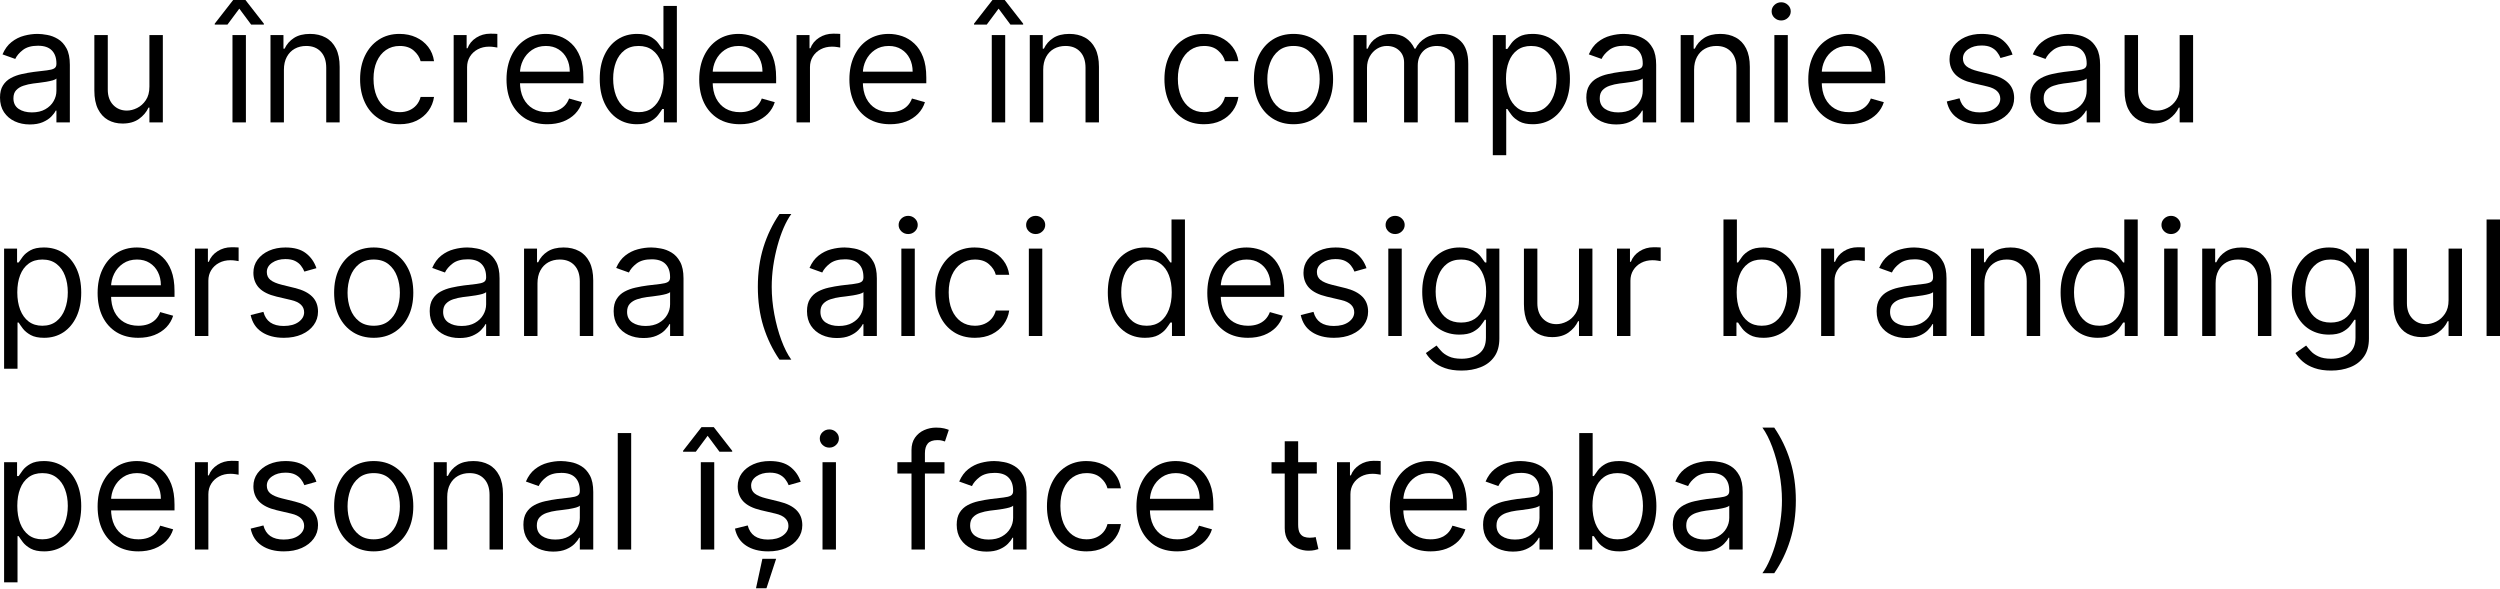 <?xml version="1.0" encoding="UTF-8"?> <svg xmlns="http://www.w3.org/2000/svg" width="1499" height="353" viewBox="0 0 1499 353" fill="none"> <path d="M17.872 74.625C14.552 74.625 11.539 74 8.834 72.749C6.128 71.476 3.979 69.646 2.387 67.258C0.796 64.848 0 61.938 0 58.527C0 55.526 0.591 53.093 1.774 51.228C2.956 49.341 4.536 47.863 6.514 46.794C8.493 45.725 10.675 44.93 13.063 44.407C15.473 43.861 17.895 43.429 20.328 43.111C23.511 42.701 26.091 42.394 28.07 42.19C30.071 41.962 31.526 41.587 32.435 41.064C33.368 40.541 33.834 39.632 33.834 38.336V38.063C33.834 34.698 32.913 32.083 31.071 30.218C29.252 28.354 26.489 27.422 22.783 27.422C18.941 27.422 15.928 28.263 13.745 29.946C11.562 31.628 10.027 33.424 9.141 35.334L1.501 32.606C2.865 29.423 4.684 26.944 6.958 25.171C9.254 23.374 11.755 22.124 14.461 21.419C17.19 20.691 19.873 20.328 22.51 20.328C24.193 20.328 26.126 20.532 28.308 20.941C30.514 21.328 32.64 22.135 34.686 23.363C36.755 24.591 38.472 26.444 39.837 28.922C41.201 31.401 41.883 34.721 41.883 38.882V73.397H33.834V66.303H33.424C32.879 67.44 31.969 68.656 30.696 69.953C29.423 71.249 27.729 72.351 25.614 73.261C23.499 74.17 20.919 74.625 17.872 74.625ZM19.1 67.394C22.283 67.394 24.966 66.769 27.149 65.519C29.354 64.268 31.014 62.654 32.128 60.676C33.265 58.697 33.834 56.617 33.834 54.434V47.067C33.493 47.476 32.742 47.852 31.583 48.193C30.446 48.511 29.127 48.795 27.626 49.045C26.148 49.273 24.704 49.477 23.295 49.659C21.908 49.818 20.782 49.955 19.918 50.068C17.826 50.341 15.871 50.785 14.052 51.399C12.256 51.99 10.8 52.888 9.686 54.093C8.595 55.275 8.049 56.89 8.049 58.936C8.049 61.733 9.084 63.847 11.153 65.28C13.245 66.69 15.894 67.394 19.1 67.394Z" fill="black"></path> <path d="M89.589 51.978V21.01H97.638V73.397H89.589V64.53H89.044C87.816 67.19 85.906 69.452 83.314 71.317C80.722 73.159 77.448 74.079 73.491 74.079C70.217 74.079 67.306 73.363 64.76 71.931C62.213 70.475 60.212 68.293 58.757 65.382C57.302 62.449 56.574 58.754 56.574 54.298V21.01H64.623V53.752C64.623 57.572 65.692 60.619 67.829 62.892C69.99 65.166 72.741 66.303 76.083 66.303C78.084 66.303 80.119 65.791 82.188 64.768C84.28 63.745 86.031 62.176 87.441 60.062C88.873 57.947 89.589 55.253 89.589 51.978Z" fill="black"></path> <path d="M139.393 73.397V21.01H147.443V73.397H139.393ZM150.58 14.734L143.486 5.184L136.392 14.734H128.752V14.188L139.803 0H147.17L158.22 14.188V14.734H150.58Z" fill="black"></path> <path d="M170.234 41.883V73.397H162.185V21.01H169.961V29.195H170.644C171.871 26.535 173.736 24.398 176.237 22.783C178.738 21.146 181.967 20.328 185.923 20.328C189.47 20.328 192.574 21.055 195.234 22.51C197.895 23.943 199.964 26.126 201.442 29.059C202.92 31.969 203.659 35.653 203.659 40.109V73.397H195.61V40.655C195.61 36.539 194.541 33.334 192.404 31.037C190.266 28.718 187.333 27.558 183.604 27.558C181.035 27.558 178.738 28.115 176.715 29.229C174.714 30.343 173.133 31.969 171.974 34.107C170.814 36.244 170.234 38.836 170.234 41.883Z" fill="black"></path> <path d="M239.65 74.489C234.738 74.489 230.509 73.329 226.962 71.01C223.415 68.691 220.686 65.496 218.776 61.426C216.867 57.356 215.912 52.706 215.912 47.476C215.912 42.156 216.889 37.46 218.845 33.39C220.823 29.297 223.574 26.103 227.098 23.806C230.646 21.487 234.784 20.328 239.513 20.328C243.197 20.328 246.516 21.01 249.472 22.374C252.428 23.738 254.85 25.648 256.737 28.104C258.624 30.559 259.795 33.424 260.25 36.699H252.201C251.587 34.311 250.223 32.197 248.108 30.355C246.016 28.49 243.197 27.558 239.65 27.558C236.512 27.558 233.761 28.377 231.396 30.014C229.054 31.628 227.224 33.913 225.905 36.869C224.609 39.802 223.961 43.247 223.961 47.203C223.961 51.251 224.597 54.775 225.871 57.776C227.167 60.778 228.986 63.108 231.328 64.768C233.692 66.428 236.466 67.258 239.65 67.258C241.742 67.258 243.64 66.894 245.345 66.167C247.051 65.439 248.495 64.393 249.677 63.029C250.859 61.665 251.701 60.028 252.201 58.118H260.25C259.795 61.21 258.67 63.995 256.873 66.474C255.1 68.929 252.747 70.885 249.813 72.34C246.903 73.772 243.515 74.489 239.65 74.489Z" fill="black"></path> <path d="M272.017 73.397V21.01H279.793V28.922H280.339C281.294 26.33 283.022 24.227 285.523 22.613C288.024 20.998 290.844 20.191 293.981 20.191C294.573 20.191 295.312 20.202 296.198 20.225C297.085 20.248 297.756 20.282 298.211 20.328V28.513C297.938 28.445 297.313 28.343 296.335 28.206C295.38 28.047 294.368 27.967 293.299 27.967C290.753 27.967 288.479 28.502 286.478 29.57C284.5 30.616 282.931 32.072 281.771 33.936C280.634 35.778 280.066 37.881 280.066 40.246V73.397H272.017Z" fill="black"></path> <path d="M328.122 74.489C323.074 74.489 318.72 73.375 315.059 71.146C311.421 68.895 308.613 65.757 306.635 61.733C304.68 57.686 303.702 52.979 303.702 47.613C303.702 42.247 304.68 37.517 306.635 33.424C308.613 29.309 311.364 26.103 314.889 23.806C318.436 21.487 322.574 20.328 327.304 20.328C330.032 20.328 332.726 20.782 335.387 21.692C338.047 22.601 340.469 24.079 342.651 26.126C344.834 28.149 346.574 30.832 347.87 34.175C349.166 37.517 349.814 41.633 349.814 46.521V49.932H309.432V42.974H341.628C341.628 40.018 341.037 37.381 339.855 35.062C338.695 32.742 337.035 30.912 334.875 29.57C332.738 28.229 330.214 27.558 327.304 27.558C324.097 27.558 321.324 28.354 318.982 29.946C316.662 31.515 314.877 33.561 313.627 36.085C312.376 38.609 311.751 41.314 311.751 44.202V48.841C311.751 52.797 312.433 56.151 313.797 58.902C315.184 61.63 317.106 63.711 319.561 65.144C322.017 66.553 324.871 67.258 328.122 67.258C330.237 67.258 332.147 66.963 333.852 66.371C335.58 65.757 337.069 64.848 338.32 63.643C339.571 62.415 340.537 60.892 341.219 59.072L348.995 61.255C348.177 63.893 346.801 66.212 344.868 68.213C342.936 70.191 340.548 71.737 337.706 72.852C334.864 73.943 331.669 74.489 328.122 74.489Z" fill="black"></path> <path d="M381.84 74.489C377.474 74.489 373.62 73.386 370.278 71.18C366.935 68.952 364.321 65.814 362.433 61.767C360.546 57.697 359.602 52.888 359.602 47.34C359.602 41.837 360.546 37.062 362.433 33.015C364.321 28.968 366.947 25.841 370.312 23.636C373.677 21.43 377.565 20.328 381.976 20.328C385.387 20.328 388.081 20.896 390.06 22.033C392.06 23.147 393.584 24.42 394.63 25.853C395.699 27.262 396.528 28.422 397.12 29.332H397.802V3.547H405.851V73.397H398.075V65.348H397.12C396.528 66.303 395.687 67.508 394.596 68.963C393.504 70.396 391.947 71.681 389.923 72.817C387.899 73.932 385.205 74.489 381.84 74.489ZM382.931 67.258C386.16 67.258 388.889 66.417 391.117 64.734C393.345 63.029 395.039 60.676 396.199 57.674C397.358 54.65 397.938 51.16 397.938 47.203C397.938 43.293 397.37 39.871 396.233 36.937C395.096 33.981 393.413 31.685 391.185 30.048C388.957 28.388 386.206 27.558 382.931 27.558C379.521 27.558 376.678 28.433 374.405 30.184C372.154 31.912 370.46 34.266 369.323 37.244C368.209 40.2 367.652 43.52 367.652 47.203C367.652 50.932 368.22 54.32 369.357 57.367C370.517 60.391 372.222 62.801 374.473 64.598C376.747 66.371 379.566 67.258 382.931 67.258Z" fill="black"></path> <path d="M443.675 74.489C438.627 74.489 434.273 73.375 430.612 71.146C426.974 68.895 424.166 65.757 422.188 61.733C420.232 57.686 419.255 52.979 419.255 47.613C419.255 42.247 420.232 37.517 422.188 33.424C424.166 29.309 426.917 26.103 430.442 23.806C433.989 21.487 438.127 20.328 442.857 20.328C445.585 20.328 448.279 20.782 450.94 21.692C453.6 22.601 456.022 24.079 458.204 26.126C460.387 28.149 462.127 30.832 463.423 34.175C464.719 37.517 465.367 41.633 465.367 46.521V49.932H424.985V42.974H457.181C457.181 40.018 456.59 37.381 455.408 35.062C454.248 32.742 452.588 30.912 450.428 29.57C448.291 28.229 445.767 27.558 442.857 27.558C439.65 27.558 436.877 28.354 434.535 29.946C432.215 31.515 430.43 33.561 429.18 36.085C427.929 38.609 427.304 41.314 427.304 44.202V48.841C427.304 52.797 427.986 56.151 429.35 58.902C430.737 61.63 432.659 63.711 435.114 65.144C437.57 66.553 440.424 67.258 443.675 67.258C445.79 67.258 447.7 66.963 449.405 66.371C451.133 65.757 452.622 64.848 453.873 63.643C455.124 62.415 456.09 60.892 456.772 59.072L464.548 61.255C463.73 63.893 462.354 66.212 460.421 68.213C458.489 70.191 456.101 71.737 453.259 72.852C450.417 73.943 447.222 74.489 443.675 74.489Z" fill="black"></path> <path d="M477.611 73.397V21.01H485.387V28.922H485.933C486.888 26.33 488.616 24.227 491.117 22.613C493.618 20.998 496.438 20.191 499.576 20.191C500.167 20.191 500.906 20.202 501.793 20.225C502.679 20.248 503.35 20.282 503.805 20.328V28.513C503.532 28.445 502.907 28.343 501.929 28.206C500.974 28.047 499.962 27.967 498.894 27.967C496.347 27.967 494.073 28.502 492.072 29.57C490.094 30.616 488.525 32.072 487.366 33.936C486.229 35.778 485.66 37.881 485.66 40.246V73.397H477.611Z" fill="black"></path> <path d="M533.716 74.489C528.669 74.489 524.314 73.375 520.654 71.146C517.016 68.895 514.207 65.757 512.229 61.733C510.274 57.686 509.296 52.979 509.296 47.613C509.296 42.247 510.274 37.517 512.229 33.424C514.207 29.309 516.959 26.103 520.483 23.806C524.03 21.487 528.168 20.328 532.898 20.328C535.626 20.328 538.321 20.782 540.981 21.692C543.641 22.601 546.063 24.079 548.246 26.126C550.429 28.149 552.168 30.832 553.464 34.175C554.76 37.517 555.408 41.633 555.408 46.521V49.932H515.026V42.974H547.223C547.223 40.018 546.631 37.381 545.449 35.062C544.289 32.742 542.63 30.912 540.469 29.57C538.332 28.229 535.808 27.558 532.898 27.558C529.692 27.558 526.918 28.354 524.576 29.946C522.257 31.515 520.472 33.561 519.221 36.085C517.97 38.609 517.345 41.314 517.345 44.202V48.841C517.345 52.797 518.027 56.151 519.392 58.902C520.779 61.63 522.7 63.711 525.156 65.144C527.611 66.553 530.465 67.258 533.716 67.258C535.831 67.258 537.741 66.963 539.446 66.371C541.174 65.757 542.664 64.848 543.914 63.643C545.165 62.415 546.131 60.892 546.813 59.072L554.59 61.255C553.771 63.893 552.395 66.212 550.463 68.213C548.53 70.191 546.142 71.737 543.3 72.852C540.458 73.943 537.263 74.489 533.716 74.489Z" fill="black"></path> <path d="M594.665 73.397V21.01H602.714V73.397H594.665ZM605.852 14.734L598.758 5.184L591.663 14.734H584.024V14.188L595.074 0H602.441L613.492 14.188V14.734H605.852Z" fill="black"></path> <path d="M625.506 41.883V73.397H617.456V21.01H625.233V29.195H625.915C627.143 26.535 629.007 24.398 631.508 22.783C634.01 21.146 637.238 20.328 641.195 20.328C644.742 20.328 647.845 21.055 650.506 22.51C653.166 23.943 655.235 26.126 656.713 29.059C658.191 31.969 658.93 35.653 658.93 40.109V73.397H650.881V40.655C650.881 36.539 649.812 33.334 647.675 31.037C645.538 28.718 642.604 27.558 638.875 27.558C636.306 27.558 634.009 28.115 631.986 29.229C629.985 30.343 628.405 31.969 627.245 34.107C626.085 36.244 625.506 38.836 625.506 41.883Z" fill="black"></path> <path d="M721.933 74.489C717.022 74.489 712.793 73.329 709.246 71.01C705.699 68.691 702.97 65.496 701.06 61.426C699.15 57.356 698.195 52.706 698.195 47.476C698.195 42.156 699.173 37.46 701.128 33.39C703.107 29.297 705.858 26.103 709.382 23.806C712.929 21.487 717.067 20.328 721.797 20.328C725.48 20.328 728.8 21.01 731.756 22.374C734.712 23.738 737.133 25.648 739.021 28.104C740.908 30.559 742.079 33.424 742.534 36.699H734.485C733.871 34.311 732.506 32.197 730.392 30.355C728.3 28.49 725.48 27.558 721.933 27.558C718.796 27.558 716.044 28.377 713.68 30.014C711.338 31.628 709.507 33.913 708.188 36.869C706.892 39.802 706.244 43.247 706.244 47.203C706.244 51.251 706.881 54.775 708.154 57.776C709.45 60.778 711.269 63.108 713.611 64.768C715.976 66.428 718.75 67.258 721.933 67.258C724.025 67.258 725.924 66.894 727.629 66.167C729.334 65.439 730.778 64.393 731.961 63.029C733.143 61.665 733.984 60.028 734.485 58.118H742.534C742.079 61.21 740.953 63.995 739.157 66.474C737.384 68.929 735.03 70.885 732.097 72.34C729.187 73.772 725.799 74.489 721.933 74.489Z" fill="black"></path> <path d="M775.583 74.489C770.853 74.489 766.704 73.363 763.134 71.112C759.587 68.861 756.813 65.712 754.812 61.665C752.834 57.617 751.845 52.888 751.845 47.476C751.845 42.019 752.834 37.256 754.812 33.186C756.813 29.116 759.587 25.955 763.134 23.704C766.704 21.453 770.853 20.328 775.583 20.328C780.312 20.328 784.451 21.453 787.998 23.704C791.568 25.955 794.342 29.116 796.32 33.186C798.321 37.256 799.321 42.019 799.321 47.476C799.321 52.888 798.321 57.617 796.32 61.665C794.342 65.712 791.568 68.861 787.998 71.112C784.451 73.363 780.312 74.489 775.583 74.489ZM775.583 67.258C779.175 67.258 782.131 66.337 784.451 64.496C786.77 62.654 788.487 60.232 789.601 57.231C790.715 54.229 791.272 50.978 791.272 47.476C791.272 43.975 790.715 40.712 789.601 37.688C788.487 34.664 786.77 32.219 784.451 30.355C782.131 28.49 779.175 27.558 775.583 27.558C771.99 27.558 769.034 28.49 766.715 30.355C764.396 32.219 762.679 34.664 761.565 37.688C760.451 40.712 759.894 43.975 759.894 47.476C759.894 50.978 760.451 54.229 761.565 57.231C762.679 60.232 764.396 62.654 766.715 64.496C769.034 66.337 771.99 67.258 775.583 67.258Z" fill="black"></path> <path d="M811.608 73.397V21.01H819.384V29.195H820.066C821.158 26.398 822.92 24.227 825.353 22.681C827.786 21.112 830.708 20.328 834.118 20.328C837.574 20.328 840.451 21.112 842.747 22.681C845.067 24.227 846.874 26.398 848.17 29.195H848.716C850.057 26.489 852.07 24.341 854.753 22.749C857.436 21.135 860.653 20.328 864.405 20.328C869.089 20.328 872.92 21.794 875.899 24.727C878.878 27.638 880.367 32.174 880.367 38.336V73.397H872.318V38.336C872.318 34.47 871.26 31.708 869.146 30.048C867.031 28.388 864.541 27.558 861.676 27.558C857.993 27.558 855.139 28.672 853.116 30.901C851.092 33.106 850.08 35.903 850.08 39.291V73.397H841.895V37.517C841.895 34.539 840.928 32.14 838.996 30.321C837.063 28.479 834.573 27.558 831.526 27.558C829.434 27.558 827.479 28.115 825.66 29.229C823.864 30.343 822.408 31.89 821.294 33.868C820.203 35.823 819.657 38.086 819.657 40.655V73.397H811.608Z" fill="black"></path> <path d="M895.084 93.043V21.01H902.86V29.332H903.815C904.406 28.422 905.225 27.262 906.271 25.853C907.339 24.42 908.863 23.147 910.841 22.033C912.842 20.896 915.548 20.328 918.958 20.328C923.37 20.328 927.258 21.43 930.623 23.636C933.988 25.841 936.614 28.968 938.501 33.015C940.389 37.062 941.332 41.837 941.332 47.34C941.332 52.888 940.389 57.697 938.501 61.767C936.614 65.814 933.999 68.952 930.657 71.18C927.315 73.386 923.46 74.489 919.095 74.489C915.73 74.489 913.035 73.932 911.012 72.817C908.988 71.681 907.43 70.396 906.339 68.963C905.248 67.508 904.406 66.303 903.815 65.348H903.133V93.043H895.084ZM902.996 47.203C902.996 51.16 903.576 54.65 904.736 57.674C905.896 60.676 907.589 63.029 909.818 64.734C912.046 66.417 914.775 67.258 918.003 67.258C921.369 67.258 924.177 66.371 926.428 64.598C928.701 62.801 930.407 60.391 931.544 57.367C932.703 54.32 933.283 50.932 933.283 47.203C933.283 43.52 932.715 40.2 931.578 37.244C930.464 34.266 928.77 31.912 926.496 30.184C924.245 28.433 921.414 27.558 918.003 27.558C914.729 27.558 911.978 28.388 909.75 30.048C907.521 31.685 905.839 33.981 904.702 36.937C903.565 39.871 902.996 43.293 902.996 47.203Z" fill="black"></path> <path d="M969.027 74.625C965.707 74.625 962.694 74 959.989 72.749C957.283 71.476 955.134 69.646 953.542 67.258C951.951 64.848 951.155 61.938 951.155 58.527C951.155 55.526 951.746 53.093 952.929 51.228C954.111 49.341 955.691 47.863 957.669 46.794C959.648 45.725 961.83 44.93 964.218 44.407C966.628 43.861 969.05 43.429 971.482 43.111C974.666 42.701 977.246 42.394 979.225 42.19C981.226 41.962 982.681 41.587 983.59 41.064C984.523 40.541 984.989 39.632 984.989 38.336V38.063C984.989 34.698 984.068 32.083 982.226 30.218C980.407 28.354 977.644 27.422 973.938 27.422C970.095 27.422 967.083 28.263 964.9 29.946C962.717 31.628 961.182 33.424 960.296 35.334L952.656 32.606C954.02 29.423 955.839 26.944 958.113 25.171C960.409 23.374 962.91 22.124 965.616 21.419C968.345 20.691 971.028 20.328 973.665 20.328C975.348 20.328 977.281 20.532 979.463 20.941C981.669 21.328 983.795 22.135 985.841 23.363C987.91 24.591 989.627 26.444 990.991 28.922C992.356 31.401 993.038 34.721 993.038 38.882V73.397H984.989V66.303H984.579C984.034 67.44 983.124 68.656 981.851 69.953C980.578 71.249 978.884 72.351 976.769 73.261C974.654 74.17 972.074 74.625 969.027 74.625ZM970.255 67.394C973.438 67.394 976.121 66.769 978.304 65.519C980.509 64.268 982.169 62.654 983.283 60.676C984.42 58.697 984.989 56.617 984.989 54.434V47.067C984.648 47.476 983.897 47.852 982.738 48.193C981.601 48.511 980.282 48.795 978.781 49.045C977.303 49.273 975.859 49.477 974.45 49.659C973.063 49.818 971.937 49.955 971.073 50.068C968.981 50.341 967.026 50.785 965.207 51.399C963.411 51.99 961.955 52.888 960.841 54.093C959.75 55.275 959.204 56.89 959.204 58.936C959.204 61.733 960.239 63.847 962.308 65.28C964.4 66.69 967.049 67.394 970.255 67.394Z" fill="black"></path> <path d="M1015.78 41.883V73.397H1007.73V21.01H1015.51V29.195H1016.19C1017.42 26.535 1019.28 24.398 1021.78 22.783C1024.28 21.146 1027.51 20.328 1031.47 20.328C1035.01 20.328 1038.12 21.055 1040.78 22.51C1043.44 23.943 1045.51 26.126 1046.99 29.059C1048.46 31.969 1049.2 35.653 1049.2 40.109V73.397H1041.15V40.655C1041.15 36.539 1040.09 33.334 1037.95 31.037C1035.81 28.718 1032.88 27.558 1029.15 27.558C1026.58 27.558 1024.28 28.115 1022.26 29.229C1020.26 30.343 1018.68 31.969 1017.52 34.107C1016.36 36.244 1015.78 38.836 1015.78 41.883Z" fill="black"></path> <path d="M1063.91 73.397V21.01H1071.96V73.397H1063.91ZM1068 12.278C1066.44 12.278 1065.08 11.744 1063.95 10.675C1062.83 9.607 1062.27 8.322 1062.27 6.821C1062.27 5.321 1062.83 4.036 1063.95 2.967C1065.08 1.899 1066.44 1.364 1068 1.364C1069.57 1.364 1070.91 1.899 1072.03 2.967C1073.17 4.036 1073.73 5.321 1073.73 6.821C1073.73 8.322 1073.17 9.607 1072.03 10.675C1070.91 11.744 1069.57 12.278 1068 12.278Z" fill="black"></path> <path d="M1108.67 74.489C1103.62 74.489 1099.27 73.375 1095.6 71.146C1091.97 68.895 1089.16 65.757 1087.18 61.733C1085.23 57.686 1084.25 52.979 1084.25 47.613C1084.25 42.247 1085.23 37.517 1087.18 33.424C1089.16 29.309 1091.91 26.103 1095.43 23.806C1098.98 21.487 1103.12 20.328 1107.85 20.328C1110.58 20.328 1113.27 20.782 1115.93 21.692C1118.59 22.601 1121.01 24.079 1123.2 26.126C1125.38 28.149 1127.12 30.832 1128.42 34.175C1129.71 37.517 1130.36 41.633 1130.36 46.521V49.932H1089.98V42.974H1122.17C1122.17 40.018 1121.58 37.381 1120.4 35.062C1119.24 32.742 1117.58 30.912 1115.42 29.57C1113.28 28.229 1110.76 27.558 1107.85 27.558C1104.64 27.558 1101.87 28.354 1099.53 29.946C1097.21 31.515 1095.42 33.561 1094.17 36.085C1092.92 38.609 1092.3 41.314 1092.3 44.202V48.841C1092.3 52.797 1092.98 56.151 1094.34 58.902C1095.73 61.63 1097.65 63.711 1100.11 65.144C1102.56 66.553 1105.42 67.258 1108.67 67.258C1110.78 67.258 1112.69 66.963 1114.4 66.371C1116.13 65.757 1117.61 64.848 1118.87 63.643C1120.12 62.415 1121.08 60.892 1121.76 59.072L1129.54 61.255C1128.72 63.893 1127.35 66.212 1125.41 68.213C1123.48 70.191 1121.09 71.737 1118.25 72.852C1115.41 73.943 1112.21 74.489 1108.67 74.489Z" fill="black"></path> <path d="M1206.72 32.742L1199.49 34.789C1199.04 33.584 1198.37 32.413 1197.48 31.276C1196.62 30.116 1195.43 29.161 1193.93 28.411C1192.43 27.66 1190.51 27.285 1188.17 27.285C1184.96 27.285 1182.29 28.024 1180.15 29.502C1178.04 30.957 1176.98 32.81 1176.98 35.062C1176.98 37.062 1177.71 38.643 1179.17 39.802C1180.62 40.962 1182.89 41.928 1185.99 42.701L1193.76 44.611C1198.45 45.748 1201.94 47.488 1204.23 49.83C1206.53 52.149 1207.68 55.139 1207.68 58.8C1207.68 61.801 1206.81 64.484 1205.09 66.849C1203.38 69.214 1200.99 71.078 1197.92 72.442C1194.85 73.807 1191.29 74.489 1187.22 74.489C1181.87 74.489 1177.45 73.329 1173.95 71.01C1170.45 68.691 1168.23 65.303 1167.3 60.846L1174.94 58.936C1175.66 61.756 1177.04 63.87 1179.06 65.28C1181.11 66.69 1183.78 67.394 1187.08 67.394C1190.83 67.394 1193.81 66.599 1196.01 65.007C1198.24 63.393 1199.36 61.46 1199.36 59.209C1199.36 57.39 1198.72 55.867 1197.45 54.639C1196.17 53.388 1194.22 52.456 1191.58 51.842L1182.85 49.796C1178.05 48.659 1174.53 46.897 1172.28 44.509C1170.05 42.099 1168.93 39.086 1168.93 35.471C1168.93 32.515 1169.76 29.9 1171.42 27.626C1173.11 25.352 1175.39 23.568 1178.28 22.272C1181.19 20.976 1184.49 20.328 1188.17 20.328C1193.35 20.328 1197.42 21.464 1200.38 23.738C1203.36 26.012 1205.47 29.013 1206.72 32.742Z" fill="black"></path> <path d="M1235.21 74.625C1231.89 74.625 1228.88 74 1226.17 72.749C1223.47 71.476 1221.32 69.646 1219.73 67.258C1218.14 64.848 1217.34 61.938 1217.34 58.527C1217.34 55.526 1217.93 53.093 1219.11 51.228C1220.3 49.341 1221.88 47.863 1223.85 46.794C1225.83 45.725 1228.01 44.93 1230.4 44.407C1232.81 43.861 1235.23 43.429 1237.67 43.111C1240.85 42.701 1243.43 42.394 1245.41 42.19C1247.41 41.962 1248.87 41.587 1249.77 41.064C1250.71 40.541 1251.17 39.632 1251.17 38.336V38.063C1251.17 34.698 1250.25 32.083 1248.41 30.218C1246.59 28.354 1243.83 27.422 1240.12 27.422C1236.28 27.422 1233.27 28.263 1231.08 29.946C1228.9 31.628 1227.37 33.424 1226.48 35.334L1218.84 32.606C1220.2 29.423 1222.02 26.944 1224.3 25.171C1226.59 23.374 1229.09 22.124 1231.8 21.419C1234.53 20.691 1237.21 20.328 1239.85 20.328C1241.53 20.328 1243.47 20.532 1245.65 20.941C1247.85 21.328 1249.98 22.135 1252.03 23.363C1254.1 24.591 1255.81 26.444 1257.18 28.922C1258.54 31.401 1259.22 34.721 1259.22 38.882V73.397H1251.17V66.303H1250.76C1250.22 67.44 1249.31 68.656 1248.04 69.953C1246.76 71.249 1245.07 72.351 1242.95 73.261C1240.84 74.17 1238.26 74.625 1235.21 74.625ZM1236.44 67.394C1239.62 67.394 1242.31 66.769 1244.49 65.519C1246.69 64.268 1248.35 62.654 1249.47 60.676C1250.6 58.697 1251.17 56.617 1251.17 54.434V47.067C1250.83 47.476 1250.08 47.852 1248.92 48.193C1247.79 48.511 1246.47 48.795 1244.97 49.045C1243.49 49.273 1242.04 49.477 1240.63 49.659C1239.25 49.818 1238.12 49.955 1237.26 50.068C1235.17 50.341 1233.21 50.785 1231.39 51.399C1229.6 51.99 1228.14 52.888 1227.03 54.093C1225.93 55.275 1225.39 56.89 1225.39 58.936C1225.39 61.733 1226.42 63.847 1228.49 65.28C1230.58 66.69 1233.23 67.394 1236.44 67.394Z" fill="black"></path> <path d="M1306.93 51.978V21.01H1314.98V73.397H1306.93V64.53H1306.38C1305.16 67.19 1303.25 69.452 1300.65 71.317C1298.06 73.159 1294.79 74.079 1290.83 74.079C1287.56 74.079 1284.65 73.363 1282.1 71.931C1279.55 70.475 1277.55 68.293 1276.1 65.382C1274.64 62.449 1273.91 58.754 1273.91 54.298V21.01H1281.96V53.752C1281.96 57.572 1283.03 60.619 1285.17 62.892C1287.33 65.166 1290.08 66.303 1293.42 66.303C1295.42 66.303 1297.46 65.791 1299.53 64.768C1301.62 63.745 1303.37 62.176 1304.78 60.062C1306.21 57.947 1306.93 55.253 1306.93 51.978Z" fill="black"></path> <path d="M2.456 221.101V149.068H10.232V157.39H11.187C11.778 156.481 12.597 155.321 13.643 153.911C14.711 152.479 16.235 151.206 18.213 150.092C20.214 148.955 22.92 148.386 26.33 148.386C30.741 148.386 34.63 149.489 37.995 151.695C41.36 153.9 43.986 157.027 45.873 161.074C47.761 165.121 48.704 169.896 48.704 175.399C48.704 180.947 47.761 185.756 45.873 189.826C43.986 193.873 41.371 197.011 38.029 199.239C34.686 201.445 30.832 202.547 26.467 202.547C23.102 202.547 20.407 201.99 18.383 200.876C16.36 199.739 14.802 198.455 13.711 197.022C12.619 195.567 11.778 194.362 11.187 193.407H10.505V221.101H2.456ZM10.368 175.262C10.368 179.219 10.948 182.709 12.108 185.733C13.267 188.734 14.961 191.088 17.19 192.793C19.418 194.476 22.146 195.317 25.375 195.317C28.741 195.317 31.549 194.43 33.8 192.657C36.073 190.86 37.779 188.45 38.916 185.426C40.075 182.379 40.655 178.991 40.655 175.262C40.655 171.579 40.087 168.259 38.95 165.303C37.836 162.324 36.142 159.971 33.868 158.243C31.617 156.492 28.786 155.617 25.375 155.617C22.101 155.617 19.35 156.447 17.122 158.107C14.893 159.744 13.211 162.04 12.074 164.996C10.937 167.929 10.368 171.351 10.368 175.262Z" fill="black"></path> <path d="M82.947 202.547C77.899 202.547 73.545 201.433 69.884 199.205C66.246 196.954 63.438 193.816 61.46 189.792C59.505 185.744 58.527 181.038 58.527 175.671C58.527 170.305 59.505 165.576 61.46 161.483C63.438 157.368 66.189 154.162 69.714 151.865C73.261 149.546 77.399 148.386 82.129 148.386C84.857 148.386 87.552 148.841 90.212 149.75C92.872 150.66 95.294 152.138 97.477 154.184C99.659 156.208 101.399 158.891 102.695 162.233C103.991 165.576 104.639 169.691 104.639 174.58V177.991H64.257V171.033H96.453C96.453 168.077 95.862 165.44 94.68 163.12C93.52 160.801 91.86 158.971 89.7 157.629C87.563 156.288 85.039 155.617 82.129 155.617C78.923 155.617 76.149 156.413 73.807 158.004C71.487 159.573 69.702 161.62 68.452 164.143C67.201 166.667 66.576 169.373 66.576 172.261V176.899C66.576 180.856 67.258 184.209 68.622 186.961C70.009 189.689 71.931 191.77 74.386 193.202C76.842 194.612 79.696 195.317 82.947 195.317C85.062 195.317 86.972 195.021 88.677 194.43C90.405 193.816 91.894 192.907 93.145 191.702C94.396 190.474 95.362 188.95 96.044 187.131L103.82 189.314C103.002 191.952 101.626 194.271 99.694 196.272C97.761 198.25 95.373 199.796 92.531 200.91C89.689 202.002 86.494 202.547 82.947 202.547Z" fill="black"></path> <path d="M116.883 201.456V149.068H124.659V156.981H125.205C126.16 154.389 127.888 152.286 130.389 150.671C132.89 149.057 135.71 148.25 138.848 148.25C139.439 148.25 140.178 148.261 141.065 148.284C141.951 148.307 142.622 148.341 143.077 148.386V156.572C142.804 156.504 142.179 156.401 141.201 156.265C140.246 156.106 139.234 156.026 138.166 156.026C135.619 156.026 133.345 156.56 131.344 157.629C129.366 158.675 127.797 160.13 126.638 161.995C125.501 163.837 124.932 165.94 124.932 168.304V201.456H116.883Z" fill="black"></path> <path d="M189.726 160.801L182.496 162.847C182.041 161.642 181.37 160.471 180.483 159.334C179.619 158.175 178.437 157.22 176.936 156.469C175.436 155.719 173.514 155.344 171.172 155.344C167.966 155.344 165.295 156.083 163.157 157.561C161.043 159.016 159.985 160.869 159.985 163.12C159.985 165.121 160.713 166.701 162.168 167.861C163.623 169.021 165.897 169.987 168.989 170.76L176.766 172.67C181.45 173.807 184.94 175.546 187.236 177.888C189.533 180.208 190.681 183.198 190.681 186.858C190.681 189.86 189.817 192.543 188.089 194.908C186.384 197.272 183.996 199.137 180.927 200.501C177.857 201.865 174.287 202.547 170.217 202.547C164.874 202.547 160.451 201.388 156.95 199.069C153.448 196.749 151.231 193.361 150.299 188.905L157.939 186.995C158.667 189.814 160.042 191.929 162.066 193.339C164.112 194.748 166.784 195.453 170.081 195.453C173.833 195.453 176.811 194.657 179.017 193.066C181.245 191.451 182.359 189.519 182.359 187.268C182.359 185.449 181.723 183.925 180.449 182.697C179.176 181.447 177.22 180.515 174.583 179.901L165.852 177.854C161.054 176.717 157.53 174.955 155.279 172.568C153.05 170.158 151.936 167.145 151.936 163.53C151.936 160.574 152.766 157.959 154.426 155.685C156.109 153.411 158.394 151.626 161.281 150.33C164.192 149.034 167.489 148.386 171.172 148.386C176.356 148.386 180.427 149.523 183.382 151.797C186.361 154.071 188.476 157.072 189.726 160.801Z" fill="black"></path> <path d="M224.08 202.547C219.351 202.547 215.201 201.422 211.631 199.171C208.084 196.92 205.31 193.771 203.309 189.723C201.331 185.676 200.342 180.947 200.342 175.535C200.342 170.078 201.331 165.314 203.309 161.244C205.31 157.174 208.084 154.014 211.631 151.763C215.201 149.512 219.351 148.386 224.08 148.386C228.81 148.386 232.948 149.512 236.495 151.763C240.065 154.014 242.839 157.174 244.817 161.244C246.818 165.314 247.818 170.078 247.818 175.535C247.818 180.947 246.818 185.676 244.817 189.723C242.839 193.771 240.065 196.92 236.495 199.171C232.948 201.422 228.81 202.547 224.08 202.547ZM224.08 195.317C227.673 195.317 230.629 194.396 232.948 192.554C235.267 190.712 236.984 188.291 238.098 185.29C239.212 182.288 239.769 179.037 239.769 175.535C239.769 172.033 239.212 168.771 238.098 165.746C236.984 162.722 235.267 160.278 232.948 158.414C230.629 156.549 227.673 155.617 224.08 155.617C220.487 155.617 217.532 156.549 215.212 158.414C212.893 160.278 211.176 162.722 210.062 165.746C208.948 168.771 208.391 172.033 208.391 175.535C208.391 179.037 208.948 182.288 210.062 185.29C211.176 188.291 212.893 190.712 215.212 192.554C217.532 194.396 220.487 195.317 224.08 195.317Z" fill="black"></path> <path d="M275.521 202.684C272.202 202.684 269.189 202.059 266.483 200.808C263.777 199.535 261.629 197.704 260.037 195.317C258.445 192.907 257.649 189.996 257.649 186.586C257.649 183.584 258.241 181.151 259.423 179.287C260.605 177.4 262.186 175.922 264.164 174.853C266.142 173.784 268.325 172.988 270.712 172.465C273.122 171.92 275.544 171.488 277.977 171.169C281.16 170.76 283.741 170.453 285.719 170.249C287.72 170.021 289.175 169.646 290.085 169.123C291.017 168.6 291.483 167.691 291.483 166.394V166.122C291.483 162.756 290.562 160.142 288.72 158.277C286.901 156.413 284.139 155.48 280.433 155.48C276.59 155.48 273.577 156.322 271.394 158.004C269.212 159.687 267.677 161.483 266.79 163.393L259.15 160.665C260.514 157.481 262.333 155.003 264.607 153.229C266.904 151.433 269.405 150.183 272.111 149.478C274.839 148.75 277.522 148.386 280.16 148.386C281.842 148.386 283.775 148.591 285.958 149C288.163 149.387 290.289 150.194 292.336 151.422C294.405 152.65 296.122 154.503 297.486 156.981C298.85 159.459 299.532 162.779 299.532 166.94V201.456H291.483V194.362H291.074C290.528 195.499 289.619 196.715 288.345 198.011C287.072 199.307 285.378 200.41 283.263 201.32C281.149 202.229 278.568 202.684 275.521 202.684ZM276.749 195.453C279.932 195.453 282.615 194.828 284.798 193.577C287.004 192.327 288.664 190.712 289.778 188.734C290.915 186.756 291.483 184.676 291.483 182.493V175.126C291.142 175.535 290.392 175.91 289.232 176.251C288.095 176.57 286.776 176.854 285.276 177.104C283.798 177.331 282.354 177.536 280.944 177.718C279.557 177.877 278.432 178.013 277.568 178.127C275.476 178.4 273.52 178.843 271.701 179.457C269.905 180.048 268.45 180.947 267.336 182.152C266.244 183.334 265.699 184.948 265.699 186.995C265.699 189.792 266.733 191.906 268.802 193.339C270.894 194.748 273.543 195.453 276.749 195.453Z" fill="black"></path> <path d="M322.273 169.942V201.456H314.224V149.068H322V157.254H322.682C323.91 154.594 325.774 152.456 328.276 150.842C330.777 149.205 334.005 148.386 337.962 148.386C341.509 148.386 344.613 149.114 347.273 150.569C349.933 152.002 352.002 154.184 353.48 157.118C354.958 160.028 355.697 163.711 355.697 168.168V201.456H347.648V168.714C347.648 164.598 346.579 161.392 344.442 159.096C342.305 156.776 339.372 155.617 335.643 155.617C333.073 155.617 330.777 156.174 328.753 157.288C326.752 158.402 325.172 160.028 324.012 162.165C322.853 164.303 322.273 166.895 322.273 169.942Z" fill="black"></path> <path d="M385.822 202.684C382.502 202.684 379.489 202.059 376.784 200.808C374.078 199.535 371.929 197.704 370.337 195.317C368.746 192.907 367.95 189.996 367.95 186.586C367.95 183.584 368.541 181.151 369.724 179.287C370.906 177.4 372.486 175.922 374.464 174.853C376.443 173.784 378.625 172.988 381.013 172.465C383.423 171.92 385.845 171.488 388.278 171.169C391.461 170.76 394.042 170.453 396.02 170.249C398.021 170.021 399.476 169.646 400.385 169.123C401.318 168.6 401.784 167.691 401.784 166.394V166.122C401.784 162.756 400.863 160.142 399.021 158.277C397.202 156.413 394.439 155.48 390.733 155.48C386.891 155.48 383.878 156.322 381.695 158.004C379.512 159.687 377.977 161.483 377.091 163.393L369.451 160.665C370.815 157.481 372.634 155.003 374.908 153.229C377.204 151.433 379.705 150.183 382.411 149.478C385.14 148.75 387.823 148.386 390.46 148.386C392.143 148.386 394.076 148.591 396.258 149C398.464 149.387 400.59 150.194 402.636 151.422C404.706 152.65 406.422 154.503 407.786 156.981C409.151 159.459 409.833 162.779 409.833 166.94V201.456H401.784V194.362H401.374C400.829 195.499 399.919 196.715 398.646 198.011C397.373 199.307 395.679 200.41 393.564 201.32C391.449 202.229 388.869 202.684 385.822 202.684ZM387.05 195.453C390.233 195.453 392.916 194.828 395.099 193.577C397.304 192.327 398.964 190.712 400.078 188.734C401.215 186.756 401.784 184.676 401.784 182.493V175.126C401.443 175.535 400.692 175.91 399.533 176.251C398.396 176.57 397.077 176.854 395.576 177.104C394.098 177.331 392.655 177.536 391.245 177.718C389.858 177.877 388.732 178.013 387.868 178.127C385.776 178.4 383.821 178.843 382.002 179.457C380.206 180.048 378.75 180.947 377.636 182.152C376.545 183.334 375.999 184.948 375.999 186.995C375.999 189.792 377.034 191.906 379.103 193.339C381.195 194.748 383.844 195.453 387.05 195.453Z" fill="black"></path> <path d="M454.402 171.988C454.402 163.393 455.516 155.492 457.744 148.284C459.995 141.053 463.201 134.403 467.362 128.332H474.456C472.819 130.583 471.284 133.357 469.852 136.654C468.442 139.928 467.203 143.532 466.134 147.465C465.066 151.376 464.224 155.424 463.61 159.607C463.019 163.791 462.724 167.918 462.724 171.988C462.724 177.4 463.247 182.891 464.293 188.461C465.338 194.032 466.748 199.205 468.522 203.98C470.295 208.755 472.273 212.643 474.456 215.644H467.362C463.201 209.573 459.995 202.934 457.744 195.726C455.516 188.496 454.402 180.583 454.402 171.988Z" fill="black"></path> <path d="M501.75 202.684C498.43 202.684 495.418 202.059 492.712 200.808C490.006 199.535 487.857 197.704 486.266 195.317C484.674 192.907 483.878 189.996 483.878 186.586C483.878 183.584 484.469 181.151 485.652 179.287C486.834 177.4 488.414 175.922 490.393 174.853C492.371 173.784 494.554 172.988 496.941 172.465C499.351 171.92 501.773 171.488 504.206 171.169C507.389 170.76 509.97 170.453 511.948 170.249C513.949 170.021 515.404 169.646 516.313 169.123C517.246 168.6 517.712 167.691 517.712 166.394V166.122C517.712 162.756 516.791 160.142 514.949 158.277C513.13 156.413 510.368 155.48 506.661 155.48C502.819 155.48 499.806 156.322 497.623 158.004C495.44 159.687 493.905 161.483 493.019 163.393L485.379 160.665C486.743 157.481 488.562 155.003 490.836 153.229C493.132 151.433 495.634 150.183 498.339 149.478C501.068 148.75 503.751 148.386 506.388 148.386C508.071 148.386 510.004 148.591 512.187 149C514.392 149.387 516.518 150.194 518.564 151.422C520.634 152.65 522.35 154.503 523.715 156.981C525.079 159.459 525.761 162.779 525.761 166.94V201.456H517.712V194.362H517.303C516.757 195.499 515.847 196.715 514.574 198.011C513.301 199.307 511.607 200.41 509.492 201.32C507.378 202.229 504.797 202.684 501.75 202.684ZM502.978 195.453C506.161 195.453 508.844 194.828 511.027 193.577C513.233 192.327 514.892 190.712 516.006 188.734C517.143 186.756 517.712 184.676 517.712 182.493V175.126C517.371 175.535 516.62 175.91 515.461 176.251C514.324 176.57 513.005 176.854 511.504 177.104C510.027 177.331 508.583 177.536 507.173 177.718C505.786 177.877 504.66 178.013 503.796 178.127C501.705 178.4 499.749 178.843 497.93 179.457C496.134 180.048 494.679 180.947 493.564 182.152C492.473 183.334 491.927 184.948 491.927 186.995C491.927 189.792 492.962 191.906 495.031 193.339C497.123 194.748 499.772 195.453 502.978 195.453Z" fill="black"></path> <path d="M540.452 201.456V149.068H548.502V201.456H540.452ZM544.545 140.337C542.976 140.337 541.623 139.803 540.486 138.734C539.372 137.665 538.815 136.381 538.815 134.88C538.815 133.379 539.372 132.095 540.486 131.026C541.623 129.957 542.976 129.423 544.545 129.423C546.114 129.423 547.456 129.957 548.57 131.026C549.707 132.095 550.275 133.379 550.275 134.88C550.275 136.381 549.707 137.665 548.57 138.734C547.456 139.803 546.114 140.337 544.545 140.337Z" fill="black"></path> <path d="M584.527 202.547C579.615 202.547 575.386 201.388 571.839 199.069C568.292 196.749 565.563 193.555 563.653 189.485C561.743 185.415 560.788 180.765 560.788 175.535C560.788 170.214 561.766 165.519 563.722 161.449C565.7 157.356 568.451 154.162 571.975 151.865C575.522 149.546 579.661 148.386 584.39 148.386C588.074 148.386 591.393 149.068 594.349 150.433C597.305 151.797 599.727 153.707 601.614 156.163C603.501 158.618 604.672 161.483 605.127 164.757H597.078C596.464 162.37 595.1 160.255 592.985 158.414C590.893 156.549 588.074 155.617 584.527 155.617C581.389 155.617 578.638 156.435 576.273 158.072C573.931 159.687 572.1 161.972 570.782 164.928C569.486 167.861 568.838 171.306 568.838 175.262C568.838 179.31 569.474 182.834 570.748 185.835C572.044 188.837 573.863 191.167 576.205 192.827C578.569 194.487 581.343 195.317 584.527 195.317C586.618 195.317 588.517 194.953 590.222 194.225C591.928 193.498 593.372 192.452 594.554 191.088C595.736 189.723 596.578 188.086 597.078 186.176H605.127C604.672 189.269 603.547 192.054 601.75 194.532C599.977 196.988 597.624 198.944 594.69 200.399C591.78 201.831 588.392 202.547 584.527 202.547Z" fill="black"></path> <path d="M616.894 201.456V149.068H624.943V201.456H616.894ZM620.986 140.337C619.418 140.337 618.065 139.803 616.928 138.734C615.814 137.665 615.257 136.381 615.257 134.88C615.257 133.379 615.814 132.095 616.928 131.026C618.065 129.957 619.418 129.423 620.986 129.423C622.555 129.423 623.897 129.957 625.011 131.026C626.148 132.095 626.716 133.379 626.716 134.88C626.716 136.381 626.148 137.665 625.011 138.734C623.897 139.803 622.555 140.337 620.986 140.337Z" fill="black"></path> <path d="M686.48 202.547C682.114 202.547 678.26 201.445 674.917 199.239C671.575 197.011 668.96 193.873 667.073 189.826C665.186 185.756 664.242 180.947 664.242 175.399C664.242 169.896 665.186 165.121 667.073 161.074C668.96 157.027 671.586 153.9 674.952 151.695C678.317 149.489 682.205 148.386 686.616 148.386C690.027 148.386 692.721 148.955 694.699 150.092C696.7 151.206 698.224 152.479 699.27 153.911C700.338 155.321 701.168 156.481 701.759 157.39H702.441V131.606H710.491V201.456H702.714V193.407H701.759C701.168 194.362 700.327 195.567 699.235 197.022C698.144 198.455 696.586 199.739 694.563 200.876C692.539 201.99 689.845 202.547 686.48 202.547ZM687.571 195.317C690.8 195.317 693.528 194.476 695.757 192.793C697.985 191.088 699.679 188.734 700.838 185.733C701.998 182.709 702.578 179.219 702.578 175.262C702.578 171.351 702.009 167.929 700.873 164.996C699.736 162.04 698.053 159.744 695.825 158.107C693.596 156.447 690.845 155.617 687.571 155.617C684.16 155.617 681.318 156.492 679.044 158.243C676.793 159.971 675.099 162.324 673.962 165.303C672.848 168.259 672.291 171.579 672.291 175.262C672.291 178.991 672.86 182.379 673.997 185.426C675.156 188.45 676.862 190.86 679.113 192.657C681.386 194.43 684.206 195.317 687.571 195.317Z" fill="black"></path> <path d="M748.315 202.547C743.267 202.547 738.913 201.433 735.252 199.205C731.614 196.954 728.806 193.816 726.828 189.792C724.872 185.744 723.895 181.038 723.895 175.671C723.895 170.305 724.872 165.576 726.828 161.483C728.806 157.368 731.557 154.162 735.081 151.865C738.628 149.546 742.767 148.386 747.496 148.386C750.225 148.386 752.919 148.841 755.579 149.75C758.24 150.66 760.661 152.138 762.844 154.184C765.027 156.208 766.766 158.891 768.062 162.233C769.359 165.576 770.007 169.691 770.007 174.58V177.991H729.624V171.033H761.821C761.821 168.077 761.23 165.44 760.047 163.12C758.888 160.801 757.228 158.971 755.068 157.629C752.931 156.288 750.407 155.617 747.496 155.617C744.29 155.617 741.516 156.413 739.174 158.004C736.855 159.573 735.07 161.62 733.819 164.143C732.569 166.667 731.944 169.373 731.944 172.261V176.899C731.944 180.856 732.626 184.209 733.99 186.961C735.377 189.689 737.298 191.77 739.754 193.202C742.21 194.612 745.063 195.317 748.315 195.317C750.429 195.317 752.339 195.021 754.045 194.43C755.773 193.816 757.262 192.907 758.513 191.702C759.763 190.474 760.73 188.95 761.412 187.131L769.188 189.314C768.369 191.952 766.994 194.271 765.061 196.272C763.128 198.25 760.741 199.796 757.899 200.91C755.057 202.002 751.862 202.547 748.315 202.547Z" fill="black"></path> <path d="M819.359 160.801L812.128 162.847C811.673 161.642 811.003 160.471 810.116 159.334C809.252 158.175 808.069 157.22 806.569 156.469C805.068 155.719 803.147 155.344 800.805 155.344C797.599 155.344 794.927 156.083 792.79 157.561C790.675 159.016 789.618 160.869 789.618 163.12C789.618 165.121 790.345 166.701 791.801 167.861C793.256 169.021 795.53 169.987 798.622 170.76L806.398 172.67C811.082 173.807 814.572 175.546 816.869 177.888C819.165 180.208 820.314 183.198 820.314 186.858C820.314 189.86 819.45 192.543 817.722 194.908C816.016 197.272 813.629 199.137 810.559 200.501C807.49 201.865 803.92 202.547 799.85 202.547C794.506 202.547 790.084 201.388 786.582 199.069C783.081 196.749 780.864 193.361 779.932 188.905L787.571 186.995C788.299 189.814 789.675 191.929 791.698 193.339C793.745 194.748 796.416 195.453 799.713 195.453C803.465 195.453 806.444 194.657 808.649 193.066C810.878 191.451 811.992 189.519 811.992 187.268C811.992 185.449 811.355 183.925 810.082 182.697C808.808 181.447 806.853 180.515 804.215 179.901L795.484 177.854C790.686 176.717 787.162 174.955 784.911 172.568C782.683 170.158 781.569 167.145 781.569 163.53C781.569 160.574 782.399 157.959 784.058 155.685C785.741 153.411 788.026 151.626 790.914 150.33C793.824 149.034 797.121 148.386 800.805 148.386C805.989 148.386 810.059 149.523 813.015 151.797C815.994 154.071 818.108 157.072 819.359 160.801Z" fill="black"></path> <path d="M832.43 201.456V149.068H840.479V201.456H832.43ZM836.523 140.337C834.954 140.337 833.601 139.803 832.464 138.734C831.35 137.665 830.793 136.381 830.793 134.88C830.793 133.379 831.35 132.095 832.464 131.026C833.601 129.957 834.954 129.423 836.523 129.423C838.092 129.423 839.433 129.957 840.547 131.026C841.684 132.095 842.253 133.379 842.253 134.88C842.253 136.381 841.684 137.665 840.547 138.734C839.433 139.803 838.092 140.337 836.523 140.337Z" fill="black"></path> <path d="M876.368 222.193C872.48 222.193 869.137 221.693 866.341 220.692C863.544 219.714 861.213 218.418 859.349 216.804C857.507 215.212 856.04 213.507 854.949 211.688L861.361 207.186C862.089 208.141 863.009 209.232 864.124 210.46C865.238 211.711 866.761 212.791 868.694 213.7C870.649 214.633 873.207 215.099 876.368 215.099C880.597 215.099 884.087 214.075 886.839 212.029C889.59 209.983 890.965 206.777 890.965 202.411V191.77H890.283C889.692 192.725 888.851 193.907 887.759 195.317C886.691 196.704 885.145 197.943 883.121 199.034C881.12 200.103 878.414 200.637 875.004 200.637C870.774 200.637 866.977 199.637 863.612 197.636C860.27 195.635 857.621 192.725 855.665 188.905C853.732 185.085 852.766 180.446 852.766 174.989C852.766 169.623 853.71 164.951 855.597 160.972C857.484 156.97 860.11 153.877 863.476 151.695C866.841 149.489 870.729 148.386 875.14 148.386C878.551 148.386 881.256 148.955 883.257 150.092C885.281 151.206 886.827 152.479 887.896 153.911C888.987 155.321 889.829 156.481 890.42 157.39H891.238V149.068H899.015V202.957C899.015 207.459 897.991 211.12 895.945 213.939C893.921 216.781 891.193 218.862 887.759 220.181C884.349 221.522 880.552 222.193 876.368 222.193ZM876.095 193.407C879.324 193.407 882.052 192.668 884.281 191.19C886.509 189.712 888.203 187.586 889.362 184.812C890.522 182.038 891.102 178.718 891.102 174.853C891.102 171.078 890.533 167.747 889.396 164.86C888.26 161.972 886.577 159.71 884.349 158.072C882.12 156.435 879.369 155.617 876.095 155.617C872.684 155.617 869.842 156.481 867.568 158.209C865.317 159.937 863.623 162.256 862.486 165.167C861.372 168.077 860.815 171.306 860.815 174.853C860.815 178.491 861.384 181.708 862.521 184.505C863.68 187.279 865.385 189.462 867.637 191.054C869.91 192.622 872.73 193.407 876.095 193.407Z" fill="black"></path> <path d="M946.764 180.037V149.068H954.813V201.456H946.764V192.588H946.218C944.99 195.249 943.08 197.511 940.488 199.376C937.896 201.217 934.622 202.138 930.665 202.138C927.391 202.138 924.481 201.422 921.934 199.989C919.388 198.534 917.387 196.351 915.931 193.441C914.476 190.508 913.749 186.813 913.749 182.356V149.068H921.798V181.811C921.798 185.631 922.866 188.677 925.004 190.951C927.164 193.225 929.915 194.362 933.258 194.362C935.258 194.362 937.293 193.85 939.363 192.827C941.454 191.804 943.205 190.235 944.615 188.12C946.047 186.006 946.764 183.311 946.764 180.037Z" fill="black"></path> <path d="M969.555 201.456V149.068H977.332V156.981H977.877C978.832 154.389 980.561 152.286 983.062 150.671C985.563 149.057 988.382 148.25 991.52 148.25C992.111 148.25 992.85 148.261 993.737 148.284C994.624 148.307 995.295 148.341 995.749 148.386V156.572C995.476 156.504 994.851 156.401 993.873 156.265C992.918 156.106 991.907 156.026 990.838 156.026C988.291 156.026 986.018 156.56 984.017 157.629C982.038 158.675 980.47 160.13 979.31 161.995C978.173 163.837 977.605 165.94 977.605 168.304V201.456H969.555Z" fill="black"></path> <path d="M1033.39 201.456V131.606H1041.44V157.39H1042.13C1042.72 156.481 1043.54 155.321 1044.58 153.911C1045.65 152.479 1047.17 151.206 1049.15 150.092C1051.15 148.955 1053.86 148.386 1057.27 148.386C1061.68 148.386 1065.57 149.489 1068.93 151.695C1072.3 153.9 1074.92 157.027 1076.81 161.074C1078.7 165.121 1079.64 169.896 1079.64 175.399C1079.64 180.947 1078.7 185.756 1076.81 189.826C1074.92 193.873 1072.31 197.011 1068.97 199.239C1065.63 201.445 1061.77 202.547 1057.41 202.547C1054.04 202.547 1051.35 201.99 1049.32 200.876C1047.3 199.739 1045.74 198.455 1044.65 197.022C1043.56 195.567 1042.72 194.362 1042.13 193.407H1041.17V201.456H1033.39ZM1041.31 175.262C1041.31 179.219 1041.89 182.709 1043.05 185.733C1044.21 188.734 1045.9 191.088 1048.13 192.793C1050.36 194.476 1053.09 195.317 1056.31 195.317C1059.68 195.317 1062.49 194.43 1064.74 192.657C1067.01 190.86 1068.72 188.45 1069.85 185.426C1071.01 182.379 1071.59 178.991 1071.59 175.262C1071.59 171.579 1071.03 168.259 1069.89 165.303C1068.77 162.324 1067.08 159.971 1064.81 158.243C1062.56 156.492 1059.72 155.617 1056.31 155.617C1053.04 155.617 1050.29 156.447 1048.06 158.107C1045.83 159.744 1044.15 162.04 1043.01 164.996C1041.88 167.929 1041.31 171.351 1041.31 175.262Z" fill="black"></path> <path d="M1091.96 201.456V149.068H1099.73V156.981H1100.28C1101.23 154.389 1102.96 152.286 1105.46 150.671C1107.96 149.057 1110.78 148.25 1113.92 148.25C1114.51 148.25 1115.25 148.261 1116.14 148.284C1117.02 148.307 1117.69 148.341 1118.15 148.386V156.572C1117.88 156.504 1117.25 156.401 1116.27 156.265C1115.32 156.106 1114.31 156.026 1113.24 156.026C1110.69 156.026 1108.42 156.56 1106.42 157.629C1104.44 158.675 1102.87 160.13 1101.71 161.995C1100.57 163.837 1100 165.94 1100 168.304V201.456H1091.96Z" fill="black"></path> <path d="M1143.11 202.684C1139.79 202.684 1136.77 202.059 1134.07 200.808C1131.36 199.535 1129.21 197.704 1127.62 195.317C1126.03 192.907 1125.23 189.996 1125.23 186.586C1125.23 183.584 1125.83 181.151 1127.01 179.287C1128.19 177.4 1129.77 175.922 1131.75 174.853C1133.73 173.784 1135.91 172.988 1138.3 172.465C1140.71 171.92 1143.13 171.488 1145.56 171.169C1148.75 170.76 1151.33 170.453 1153.3 170.249C1155.31 170.021 1156.76 169.646 1157.67 169.123C1158.6 168.6 1159.07 167.691 1159.07 166.394V166.122C1159.07 162.756 1158.15 160.142 1156.31 158.277C1154.49 156.413 1151.72 155.48 1148.02 155.48C1144.18 155.48 1141.16 156.322 1138.98 158.004C1136.8 159.687 1135.26 161.483 1134.38 163.393L1126.74 160.665C1128.1 157.481 1129.92 155.003 1132.19 153.229C1134.49 151.433 1136.99 150.183 1139.7 149.478C1142.42 148.75 1145.11 148.386 1147.75 148.386C1149.43 148.386 1151.36 148.591 1153.54 149C1155.75 149.387 1157.87 150.194 1159.92 151.422C1161.99 152.65 1163.71 154.503 1165.07 156.981C1166.44 159.459 1167.12 162.779 1167.12 166.94V201.456H1159.07V194.362H1158.66C1158.11 195.499 1157.2 196.715 1155.93 198.011C1154.66 199.307 1152.96 200.41 1150.85 201.32C1148.73 202.229 1146.15 202.684 1143.11 202.684ZM1144.33 195.453C1147.52 195.453 1150.2 194.828 1152.38 193.577C1154.59 192.327 1156.25 190.712 1157.36 188.734C1158.5 186.756 1159.07 184.676 1159.07 182.493V175.126C1158.73 175.535 1157.98 175.91 1156.82 176.251C1155.68 176.57 1154.36 176.854 1152.86 177.104C1151.38 177.331 1149.94 177.536 1148.53 177.718C1147.14 177.877 1146.02 178.013 1145.15 178.127C1143.06 178.4 1141.11 178.843 1139.29 179.457C1137.49 180.048 1136.04 180.947 1134.92 182.152C1133.83 183.334 1133.28 184.948 1133.28 186.995C1133.28 189.792 1134.32 191.906 1136.39 193.339C1138.48 194.748 1141.13 195.453 1144.33 195.453Z" fill="black"></path> <path d="M1189.86 169.942V201.456H1181.81V149.068H1189.59V157.254H1190.27C1191.5 154.594 1193.36 152.456 1195.86 150.842C1198.36 149.205 1201.59 148.386 1205.55 148.386C1209.09 148.386 1212.2 149.114 1214.86 150.569C1217.52 152.002 1219.59 154.184 1221.07 157.118C1222.54 160.028 1223.28 163.711 1223.28 168.168V201.456H1215.23V168.714C1215.23 164.598 1214.16 161.392 1212.03 159.096C1209.89 156.776 1206.96 155.617 1203.23 155.617C1200.66 155.617 1198.36 156.174 1196.34 157.288C1194.34 158.402 1192.76 160.028 1191.6 162.165C1190.44 164.303 1189.86 166.895 1189.86 169.942Z" fill="black"></path> <path d="M1257.77 202.547C1253.41 202.547 1249.55 201.445 1246.21 199.239C1242.87 197.011 1240.25 193.873 1238.37 189.826C1236.48 185.756 1235.54 180.947 1235.54 175.399C1235.54 169.896 1236.48 165.121 1238.37 161.074C1240.25 157.027 1242.88 153.9 1246.24 151.695C1249.61 149.489 1253.5 148.386 1257.91 148.386C1261.32 148.386 1264.01 148.955 1265.99 150.092C1267.99 151.206 1269.52 152.479 1270.56 153.911C1271.63 155.321 1272.46 156.481 1273.05 157.39H1273.73V131.606H1281.78V201.456H1274.01V193.407H1273.05C1272.46 194.362 1271.62 195.567 1270.53 197.022C1269.44 198.455 1267.88 199.739 1265.86 200.876C1263.83 201.99 1261.14 202.547 1257.77 202.547ZM1258.86 195.317C1262.09 195.317 1264.82 194.476 1267.05 192.793C1269.28 191.088 1270.97 188.734 1272.13 185.733C1273.29 182.709 1273.87 179.219 1273.87 175.262C1273.87 171.351 1273.3 167.929 1272.17 164.996C1271.03 162.04 1269.35 159.744 1267.12 158.107C1264.89 156.447 1262.14 155.617 1258.86 155.617C1255.45 155.617 1252.61 156.492 1250.34 158.243C1248.09 159.971 1246.39 162.324 1245.26 165.303C1244.14 168.259 1243.58 171.579 1243.58 175.262C1243.58 178.991 1244.15 182.379 1245.29 185.426C1246.45 188.45 1248.15 190.86 1250.41 192.657C1252.68 194.43 1255.5 195.317 1258.86 195.317Z" fill="black"></path> <path d="M1297.64 201.456V149.068H1305.69V201.456H1297.64ZM1301.74 140.337C1300.17 140.337 1298.81 139.803 1297.68 138.734C1296.56 137.665 1296.01 136.381 1296.01 134.88C1296.01 133.379 1296.56 132.095 1297.68 131.026C1298.81 129.957 1300.17 129.423 1301.74 129.423C1303.31 129.423 1304.65 129.957 1305.76 131.026C1306.9 132.095 1307.47 133.379 1307.47 134.88C1307.47 136.381 1306.9 137.665 1305.76 138.734C1304.65 139.803 1303.31 140.337 1301.74 140.337Z" fill="black"></path> <path d="M1328.48 169.942V201.456H1320.44V149.068H1328.21V157.254H1328.89C1330.12 154.594 1331.99 152.456 1334.49 150.842C1336.99 149.205 1340.22 148.386 1344.17 148.386C1347.72 148.386 1350.82 149.114 1353.48 150.569C1356.14 152.002 1358.21 154.184 1359.69 157.118C1361.17 160.028 1361.91 163.711 1361.91 168.168V201.456H1353.86V168.714C1353.86 164.598 1352.79 161.392 1350.65 159.096C1348.52 156.776 1345.58 155.617 1341.85 155.617C1339.28 155.617 1336.99 156.174 1334.96 157.288C1332.96 158.402 1331.38 160.028 1330.22 162.165C1329.06 164.303 1328.48 166.895 1328.48 169.942Z" fill="black"></path> <path d="M1397.76 222.193C1393.88 222.193 1390.53 221.693 1387.74 220.692C1384.94 219.714 1382.61 218.418 1380.74 216.804C1378.9 215.212 1377.44 213.507 1376.34 211.688L1382.76 207.186C1383.48 208.141 1384.4 209.232 1385.52 210.46C1386.63 211.711 1388.16 212.791 1390.09 213.7C1392.04 214.633 1394.6 215.099 1397.76 215.099C1401.99 215.099 1405.48 214.075 1408.23 212.029C1410.99 209.983 1412.36 206.777 1412.36 202.411V191.77H1411.68C1411.09 192.725 1410.25 193.907 1409.15 195.317C1408.09 196.704 1406.54 197.943 1404.52 199.034C1402.52 200.103 1399.81 200.637 1396.4 200.637C1392.17 200.637 1388.37 199.637 1385.01 197.636C1381.66 195.635 1379.02 192.725 1377.06 188.905C1375.13 185.085 1374.16 180.446 1374.16 174.989C1374.16 169.623 1375.11 164.951 1376.99 160.972C1378.88 156.97 1381.51 153.877 1384.87 151.695C1388.24 149.489 1392.12 148.386 1396.54 148.386C1399.95 148.386 1402.65 148.955 1404.65 150.092C1406.68 151.206 1408.22 152.479 1409.29 153.911C1410.38 155.321 1411.22 156.481 1411.82 157.39H1412.63V149.068H1420.41V202.957C1420.41 207.459 1419.39 211.12 1417.34 213.939C1415.32 216.781 1412.59 218.862 1409.15 220.181C1405.74 221.522 1401.95 222.193 1397.76 222.193ZM1397.49 193.407C1400.72 193.407 1403.45 192.668 1405.68 191.19C1407.9 189.712 1409.6 187.586 1410.76 184.812C1411.92 182.038 1412.5 178.718 1412.5 174.853C1412.5 171.078 1411.93 167.747 1410.79 164.86C1409.66 161.972 1407.97 159.71 1405.74 158.072C1403.52 156.435 1400.76 155.617 1397.49 155.617C1394.08 155.617 1391.24 156.481 1388.96 158.209C1386.71 159.937 1385.02 162.256 1383.88 165.167C1382.77 168.077 1382.21 171.306 1382.21 174.853C1382.21 178.491 1382.78 181.708 1383.92 184.505C1385.08 187.279 1386.78 189.462 1389.03 191.054C1391.31 192.622 1394.13 193.407 1397.49 193.407Z" fill="black"></path> <path d="M1468.16 180.037V149.068H1476.21V201.456H1468.16V192.588H1467.61C1466.39 195.249 1464.48 197.511 1461.88 199.376C1459.29 201.217 1456.02 202.138 1452.06 202.138C1448.79 202.138 1445.88 201.422 1443.33 199.989C1440.78 198.534 1438.78 196.351 1437.33 193.441C1435.87 190.508 1435.14 186.813 1435.14 182.356V149.068H1443.19V181.811C1443.19 185.631 1444.26 188.677 1446.4 190.951C1448.56 193.225 1451.31 194.362 1454.65 194.362C1456.65 194.362 1458.69 193.85 1460.76 192.827C1462.85 191.804 1464.6 190.235 1466.01 188.12C1467.44 186.006 1468.16 183.311 1468.16 180.037Z" fill="black"></path> <path d="M1499 131.606V201.456H1490.95V131.606H1499Z" fill="black"></path> <path d="M2.456 349.16V277.127H10.232V285.449H11.187C11.778 284.54 12.597 283.38 13.643 281.97C14.711 280.538 16.235 279.264 18.213 278.15C20.214 277.013 22.92 276.445 26.33 276.445C30.741 276.445 34.63 277.548 37.995 279.753C41.36 281.959 43.986 285.085 45.873 289.133C47.761 293.18 48.704 297.955 48.704 303.457C48.704 309.005 47.761 313.814 45.873 317.884C43.986 321.932 41.371 325.07 38.029 327.298C34.686 329.503 30.832 330.606 26.467 330.606C23.102 330.606 20.407 330.049 18.383 328.935C16.36 327.798 14.802 326.513 13.711 325.081C12.619 323.626 11.778 322.421 11.187 321.466H10.505V349.16H2.456ZM10.368 303.321C10.368 307.277 10.948 310.768 12.108 313.792C13.267 316.793 14.961 319.146 17.19 320.852C19.418 322.534 22.146 323.376 25.375 323.376C28.741 323.376 31.549 322.489 33.8 320.715C36.073 318.919 37.779 316.509 38.916 313.485C40.075 310.438 40.655 307.05 40.655 303.321C40.655 299.637 40.087 296.318 38.95 293.362C37.836 290.383 36.142 288.03 33.868 286.302C31.617 284.551 28.786 283.676 25.375 283.676C22.101 283.676 19.35 284.505 17.122 286.165C14.893 287.802 13.211 290.099 12.074 293.055C10.937 295.988 10.368 299.41 10.368 303.321Z" fill="black"></path> <path d="M82.947 330.606C77.899 330.606 73.545 329.492 69.884 327.264C66.246 325.013 63.438 321.875 61.46 317.85C59.505 313.803 58.527 309.096 58.527 303.73C58.527 298.364 59.505 293.635 61.46 289.542C63.438 285.426 66.189 282.22 69.714 279.924C73.261 277.605 77.399 276.445 82.129 276.445C84.857 276.445 87.552 276.9 90.212 277.809C92.872 278.719 95.294 280.197 97.477 282.243C99.659 284.267 101.399 286.95 102.695 290.292C103.991 293.635 104.639 297.75 104.639 302.639V306.049H64.257V299.092H96.453C96.453 296.136 95.862 293.498 94.68 291.179C93.52 288.86 91.86 287.029 89.7 285.688C87.563 284.346 85.039 283.676 82.129 283.676C78.923 283.676 76.149 284.471 73.807 286.063C71.487 287.632 69.702 289.678 68.452 292.202C67.201 294.726 66.576 297.432 66.576 300.32V304.958C66.576 308.914 67.258 312.268 68.622 315.019C70.009 317.748 71.931 319.829 74.386 321.261C76.842 322.671 79.696 323.376 82.947 323.376C85.062 323.376 86.972 323.08 88.677 322.489C90.405 321.875 91.894 320.965 93.145 319.76C94.396 318.532 95.362 317.009 96.044 315.19L103.82 317.373C103.002 320.01 101.626 322.33 99.694 324.331C97.761 326.309 95.373 327.855 92.531 328.969C89.689 330.06 86.494 330.606 82.947 330.606Z" fill="black"></path> <path d="M116.883 329.515V277.127H124.659V285.04H125.205C126.16 282.448 127.888 280.345 130.389 278.73C132.89 277.116 135.71 276.309 138.848 276.309C139.439 276.309 140.178 276.32 141.065 276.343C141.951 276.365 142.622 276.4 143.077 276.445V284.631C142.804 284.562 142.179 284.46 141.201 284.324C140.246 284.164 139.234 284.085 138.166 284.085C135.619 284.085 133.345 284.619 131.344 285.688C129.366 286.734 127.797 288.189 126.638 290.054C125.501 291.895 124.932 293.998 124.932 296.363V329.515H116.883Z" fill="black"></path> <path d="M189.726 288.86L182.496 290.906C182.041 289.701 181.37 288.53 180.483 287.393C179.619 286.234 178.437 285.279 176.936 284.528C175.436 283.778 173.514 283.403 171.172 283.403C167.966 283.403 165.295 284.142 163.157 285.62C161.043 287.075 159.985 288.928 159.985 291.179C159.985 293.18 160.713 294.76 162.168 295.92C163.623 297.079 165.897 298.046 168.989 298.819L176.766 300.729C181.45 301.866 184.94 303.605 187.236 305.947C189.533 308.266 190.681 311.256 190.681 314.917C190.681 317.919 189.817 320.602 188.089 322.966C186.384 325.331 183.996 327.196 180.927 328.56C177.857 329.924 174.287 330.606 170.217 330.606C164.874 330.606 160.451 329.447 156.95 327.127C153.448 324.808 151.231 321.42 150.299 316.964L157.939 315.054C158.667 317.873 160.042 319.988 162.066 321.397C164.112 322.807 166.784 323.512 170.081 323.512C173.833 323.512 176.811 322.716 179.017 321.125C181.245 319.51 182.359 317.577 182.359 315.326C182.359 313.507 181.723 311.984 180.449 310.756C179.176 309.506 177.22 308.573 174.583 307.959L165.852 305.913C161.054 304.776 157.53 303.014 155.279 300.627C153.05 298.216 151.936 295.204 151.936 291.588C151.936 288.632 152.766 286.018 154.426 283.744C156.109 281.47 158.394 279.685 161.281 278.389C164.192 277.093 167.489 276.445 171.172 276.445C176.356 276.445 180.427 277.582 183.382 279.856C186.361 282.129 188.476 285.131 189.726 288.86Z" fill="black"></path> <path d="M224.08 330.606C219.351 330.606 215.201 329.481 211.631 327.23C208.084 324.979 205.31 321.829 203.309 317.782C201.331 313.735 200.342 309.005 200.342 303.594C200.342 298.137 201.331 293.373 203.309 289.303C205.31 285.233 208.084 282.073 211.631 279.822C215.201 277.571 219.351 276.445 224.08 276.445C228.81 276.445 232.948 277.571 236.495 279.822C240.065 282.073 242.839 285.233 244.817 289.303C246.818 293.373 247.818 298.137 247.818 303.594C247.818 309.005 246.818 313.735 244.817 317.782C242.839 321.829 240.065 324.979 236.495 327.23C232.948 329.481 228.81 330.606 224.08 330.606ZM224.08 323.376C227.673 323.376 230.629 322.455 232.948 320.613C235.267 318.771 236.984 316.35 238.098 313.348C239.212 310.347 239.769 307.095 239.769 303.594C239.769 300.092 239.212 296.829 238.098 293.805C236.984 290.781 235.267 288.337 232.948 286.472C230.629 284.608 227.673 283.676 224.08 283.676C220.487 283.676 217.532 284.608 215.212 286.472C212.893 288.337 211.176 290.781 210.062 293.805C208.948 296.829 208.391 300.092 208.391 303.594C208.391 307.095 208.948 310.347 210.062 313.348C211.176 316.35 212.893 318.771 215.212 320.613C217.532 322.455 220.487 323.376 224.08 323.376Z" fill="black"></path> <path d="M268.154 298V329.515H260.105V277.127H267.881V285.313H268.564C269.791 282.652 271.656 280.515 274.157 278.901C276.658 277.264 279.887 276.445 283.843 276.445C287.39 276.445 290.494 277.173 293.154 278.628C295.815 280.06 297.884 282.243 299.362 285.176C300.84 288.087 301.579 291.77 301.579 296.227V329.515H293.53V296.772C293.53 292.657 292.461 289.451 290.323 287.154C288.186 284.835 285.253 283.676 281.524 283.676C278.955 283.676 276.658 284.233 274.634 285.347C272.634 286.461 271.053 288.087 269.894 290.224C268.734 292.361 268.154 294.953 268.154 298Z" fill="black"></path> <path d="M331.703 330.743C328.384 330.743 325.371 330.117 322.665 328.867C319.959 327.593 317.811 325.763 316.219 323.376C314.627 320.965 313.831 318.055 313.831 314.644C313.831 311.643 314.423 309.21 315.605 307.346C316.787 305.458 318.368 303.98 320.346 302.912C322.324 301.843 324.507 301.047 326.894 300.524C329.304 299.979 331.726 299.546 334.159 299.228C337.342 298.819 339.923 298.512 341.901 298.307C343.902 298.08 345.357 297.705 346.267 297.182C347.199 296.659 347.665 295.749 347.665 294.453V294.18C347.665 290.815 346.744 288.2 344.903 286.336C343.083 284.471 340.321 283.539 336.615 283.539C332.772 283.539 329.759 284.38 327.576 286.063C325.394 287.746 323.859 289.542 322.972 291.452L315.332 288.723C316.696 285.54 318.515 283.062 320.789 281.288C323.086 279.492 325.587 278.241 328.293 277.536C331.021 276.809 333.704 276.445 336.342 276.445C338.024 276.445 339.957 276.65 342.14 277.059C344.345 277.445 346.471 278.253 348.518 279.48C350.587 280.708 352.304 282.561 353.668 285.04C355.032 287.518 355.714 290.838 355.714 294.999V329.515H347.665V322.421H347.256C346.71 323.557 345.801 324.774 344.527 326.07C343.254 327.366 341.56 328.469 339.445 329.378C337.331 330.288 334.75 330.743 331.703 330.743ZM332.931 323.512C336.114 323.512 338.797 322.887 340.98 321.636C343.186 320.386 344.846 318.771 345.96 316.793C347.097 314.815 347.665 312.734 347.665 310.552V303.185C347.324 303.594 346.574 303.969 345.414 304.31C344.277 304.628 342.958 304.913 341.458 305.163C339.98 305.39 338.536 305.595 337.126 305.777C335.739 305.936 334.614 306.072 333.75 306.186C331.658 306.459 329.702 306.902 327.883 307.516C326.087 308.107 324.632 309.005 323.518 310.21C322.426 311.393 321.881 313.007 321.881 315.054C321.881 317.85 322.915 319.965 324.984 321.397C327.076 322.807 329.725 323.512 332.931 323.512Z" fill="black"></path> <path d="M378.455 259.665V329.515H370.406V259.665H378.455Z" fill="black"></path> <path d="M420.21 329.515V277.127H428.259V329.515H420.21ZM431.397 270.852L424.303 261.302L417.208 270.852H409.569V270.306L420.619 256.117H427.986L439.037 270.306V270.852H431.397Z" fill="black"></path> <path d="M480.109 288.86L472.879 290.906C472.424 289.701 471.753 288.53 470.867 287.393C470.002 286.234 468.82 285.279 467.319 284.528C465.819 283.778 463.897 283.403 461.555 283.403C458.349 283.403 455.678 284.142 453.54 285.62C451.426 287.075 450.368 288.928 450.368 291.179C450.368 293.18 451.096 294.76 452.551 295.92C454.007 297.079 456.28 298.046 459.373 298.819L467.149 300.729C471.833 301.866 475.323 303.605 477.62 305.947C479.916 308.266 481.064 311.256 481.064 314.917C481.064 317.919 480.2 320.602 478.472 322.966C476.767 325.331 474.379 327.196 471.31 328.56C468.24 329.924 464.671 330.606 460.6 330.606C455.257 330.606 450.835 329.447 447.333 327.127C443.831 324.808 441.614 321.42 440.682 316.964L448.322 315.054C449.05 317.873 450.425 319.988 452.449 321.397C454.495 322.807 457.167 323.512 460.464 323.512C464.216 323.512 467.194 322.716 469.4 321.125C471.628 319.51 472.742 317.577 472.742 315.326C472.742 313.507 472.106 311.984 470.832 310.756C469.559 309.506 467.604 308.573 464.966 307.959L456.235 305.913C451.437 304.776 447.913 303.014 445.662 300.627C443.434 298.216 442.319 295.204 442.319 291.588C442.319 288.632 443.149 286.018 444.809 283.744C446.492 281.47 448.777 279.685 451.665 278.389C454.575 277.093 457.872 276.445 461.555 276.445C466.74 276.445 470.81 277.582 473.766 279.856C476.744 282.129 478.859 285.131 480.109 288.86ZM453.302 352.707L457.122 335.04H465.375L459.577 352.707H453.302Z" fill="black"></path> <path d="M493.181 329.515V277.127H501.23V329.515H493.181ZM497.274 268.396C495.705 268.396 494.352 267.861 493.215 266.793C492.101 265.724 491.544 264.439 491.544 262.939C491.544 261.438 492.101 260.153 493.215 259.085C494.352 258.016 495.705 257.482 497.274 257.482C498.842 257.482 500.184 258.016 501.298 259.085C502.435 260.153 503.003 261.438 503.003 262.939C503.003 264.439 502.435 265.724 501.298 266.793C500.184 267.861 498.842 268.396 497.274 268.396Z" fill="black"></path> <path d="M566.314 277.127V283.948H538.073V277.127H566.314ZM546.532 329.515V269.897C546.532 266.895 547.237 264.394 548.646 262.393C550.056 260.392 551.887 258.891 554.138 257.891C556.389 256.891 558.765 256.39 561.266 256.39C563.244 256.39 564.858 256.549 566.109 256.868C567.36 257.186 568.292 257.482 568.906 257.755L566.587 264.712C566.177 264.576 565.609 264.405 564.881 264.201C564.176 263.996 563.244 263.894 562.084 263.894C559.424 263.894 557.503 264.565 556.32 265.906C555.161 267.248 554.581 269.214 554.581 271.806V329.515H546.532Z" fill="black"></path> <path d="M591.51 330.743C588.19 330.743 585.177 330.117 582.472 328.867C579.766 327.593 577.617 325.763 576.026 323.376C574.434 320.965 573.638 318.055 573.638 314.644C573.638 311.643 574.229 309.21 575.412 307.346C576.594 305.458 578.174 303.98 580.152 302.912C582.131 301.843 584.313 301.047 586.701 300.524C589.111 299.979 591.533 299.546 593.966 299.228C597.149 298.819 599.73 298.512 601.708 298.307C603.709 298.08 605.164 297.705 606.073 297.182C607.006 296.659 607.472 295.749 607.472 294.453V294.18C607.472 290.815 606.551 288.2 604.709 286.336C602.89 284.471 600.127 283.539 596.421 283.539C592.579 283.539 589.566 284.38 587.383 286.063C585.2 287.746 583.665 289.542 582.779 291.452L575.139 288.723C576.503 285.54 578.322 283.062 580.596 281.288C582.892 279.492 585.393 278.241 588.099 277.536C590.828 276.809 593.511 276.445 596.148 276.445C597.831 276.445 599.764 276.65 601.946 277.059C604.152 277.445 606.278 278.253 608.324 279.48C610.394 280.708 612.11 282.561 613.475 285.04C614.839 287.518 615.521 290.838 615.521 294.999V329.515H607.472V322.421H607.062C606.517 323.557 605.607 324.774 604.334 326.07C603.061 327.366 601.367 328.469 599.252 329.378C597.137 330.288 594.557 330.743 591.51 330.743ZM592.738 323.512C595.921 323.512 598.604 322.887 600.787 321.636C602.992 320.386 604.652 318.771 605.766 316.793C606.903 314.815 607.472 312.734 607.472 310.552V303.185C607.131 303.594 606.38 303.969 605.221 304.31C604.084 304.628 602.765 304.913 601.264 305.163C599.786 305.39 598.343 305.595 596.933 305.777C595.546 305.936 594.42 306.072 593.556 306.186C591.464 306.459 589.509 306.902 587.69 307.516C585.894 308.107 584.438 309.005 583.324 310.21C582.233 311.393 581.687 313.007 581.687 315.054C581.687 317.85 582.722 319.965 584.791 321.397C586.883 322.807 589.532 323.512 592.738 323.512Z" fill="black"></path> <path d="M651.495 330.606C646.583 330.606 642.354 329.447 638.807 327.127C635.26 324.808 632.532 321.613 630.622 317.543C628.712 313.473 627.757 308.823 627.757 303.594C627.757 298.273 628.734 293.578 630.69 289.508C632.668 285.415 635.419 282.22 638.944 279.924C642.491 277.605 646.629 276.445 651.358 276.445C655.042 276.445 658.362 277.127 661.317 278.491C664.273 279.856 666.695 281.766 668.582 284.221C670.469 286.677 671.64 289.542 672.095 292.816H664.046C663.432 290.429 662.068 288.314 659.953 286.472C657.861 284.608 655.042 283.676 651.495 283.676C648.357 283.676 645.606 284.494 643.241 286.131C640.899 287.746 639.069 290.031 637.75 292.987C636.454 295.92 635.806 299.365 635.806 303.321C635.806 307.368 636.442 310.893 637.716 313.894C639.012 316.895 640.831 319.226 643.173 320.886C645.538 322.546 648.312 323.376 651.495 323.376C653.587 323.376 655.485 323.012 657.191 322.284C658.896 321.557 660.34 320.511 661.522 319.146C662.705 317.782 663.546 316.145 664.046 314.235H672.095C671.64 317.327 670.515 320.113 668.719 322.591C666.945 325.047 664.592 327.002 661.659 328.457C658.748 329.89 655.36 330.606 651.495 330.606Z" fill="black"></path> <path d="M705.827 330.606C700.779 330.606 696.425 329.492 692.764 327.264C689.126 325.013 686.318 321.875 684.339 317.85C682.384 313.803 681.406 309.096 681.406 303.73C681.406 298.364 682.384 293.635 684.339 289.542C686.318 285.426 689.069 282.22 692.593 279.924C696.14 277.605 700.279 276.445 705.008 276.445C707.737 276.445 710.431 276.9 713.091 277.809C715.752 278.719 718.173 280.197 720.356 282.243C722.539 284.267 724.278 286.95 725.574 290.292C726.87 293.635 727.518 297.75 727.518 302.639V306.049H687.136V299.092H719.333C719.333 296.136 718.742 293.498 717.559 291.179C716.4 288.86 714.74 287.029 712.58 285.688C710.442 284.346 707.918 283.676 705.008 283.676C701.802 283.676 699.028 284.471 696.686 286.063C694.367 287.632 692.582 289.678 691.331 292.202C690.081 294.726 689.455 297.432 689.455 300.32V304.958C689.455 308.914 690.138 312.268 691.502 315.019C692.889 317.748 694.81 319.829 697.266 321.261C699.721 322.671 702.575 323.376 705.827 323.376C707.941 323.376 709.851 323.08 711.556 322.489C713.285 321.875 714.774 320.965 716.024 319.76C717.275 318.532 718.241 317.009 718.923 315.19L726.7 317.373C725.881 320.01 724.506 322.33 722.573 324.331C720.64 326.309 718.253 327.855 715.41 328.969C712.568 330.06 709.374 330.606 705.827 330.606Z" fill="black"></path> <path d="M789.558 277.127V283.948H762.409V277.127H789.558ZM770.322 264.576H778.371V314.508C778.371 316.782 778.701 318.487 779.36 319.624C780.042 320.738 780.906 321.488 781.952 321.875C783.021 322.239 784.147 322.421 785.329 322.421C786.216 322.421 786.943 322.375 787.512 322.284C788.08 322.17 788.535 322.08 788.876 322.011L790.513 329.242C789.967 329.447 789.206 329.651 788.228 329.856C787.25 330.083 786.011 330.197 784.51 330.197C782.237 330.197 780.008 329.708 777.825 328.73C775.665 327.753 773.869 326.263 772.437 324.262C771.027 322.261 770.322 319.738 770.322 316.691V264.576Z" fill="black"></path> <path d="M801.666 329.515V277.127H809.442V285.04H809.988C810.943 282.448 812.671 280.345 815.172 278.73C817.673 277.116 820.493 276.309 823.631 276.309C824.222 276.309 824.961 276.32 825.848 276.343C826.734 276.365 827.405 276.4 827.86 276.445V284.631C827.587 284.562 826.962 284.46 825.984 284.324C825.029 284.164 824.017 284.085 822.948 284.085C820.402 284.085 818.128 284.619 816.127 285.688C814.149 286.734 812.58 288.189 811.42 290.054C810.284 291.895 809.715 293.998 809.715 296.363V329.515H801.666Z" fill="black"></path> <path d="M857.771 330.606C852.723 330.606 848.369 329.492 844.708 327.264C841.07 325.013 838.262 321.875 836.284 317.85C834.329 313.803 833.351 309.096 833.351 303.73C833.351 298.364 834.329 293.635 836.284 289.542C838.262 285.426 841.014 282.22 844.538 279.924C848.085 277.605 852.223 276.445 856.953 276.445C859.681 276.445 862.376 276.9 865.036 277.809C867.696 278.719 870.118 280.197 872.301 282.243C874.483 284.267 876.223 286.95 877.519 290.292C878.815 293.635 879.463 297.75 879.463 302.639V306.049H839.081V299.092H871.277C871.277 296.136 870.686 293.498 869.504 291.179C868.344 288.86 866.684 287.029 864.524 285.688C862.387 284.346 859.863 283.676 856.953 283.676C853.747 283.676 850.973 284.471 848.631 286.063C846.311 287.632 844.526 289.678 843.276 292.202C842.025 294.726 841.4 297.432 841.4 300.32V304.958C841.4 308.914 842.082 312.268 843.446 315.019C844.833 317.748 846.755 319.829 849.21 321.261C851.666 322.671 854.52 323.376 857.771 323.376C859.886 323.376 861.796 323.08 863.501 322.489C865.229 321.875 866.718 320.965 867.969 319.76C869.22 318.532 870.186 317.009 870.868 315.19L878.644 317.373C877.826 320.01 876.45 322.33 874.518 324.331C872.585 326.309 870.197 327.855 867.355 328.969C864.513 330.06 861.318 330.606 857.771 330.606Z" fill="black"></path> <path d="M907.123 330.743C903.804 330.743 900.791 330.117 898.085 328.867C895.379 327.593 893.231 325.763 891.639 323.376C890.047 320.965 889.252 318.055 889.252 314.644C889.252 311.643 889.843 309.21 891.025 307.346C892.207 305.458 893.788 303.98 895.766 302.912C897.744 301.843 899.927 301.047 902.314 300.524C904.725 299.979 907.146 299.546 909.579 299.228C912.762 298.819 915.343 298.512 917.321 298.307C919.322 298.08 920.777 297.705 921.687 297.182C922.619 296.659 923.085 295.749 923.085 294.453V294.18C923.085 290.815 922.164 288.2 920.323 286.336C918.504 284.471 915.741 283.539 912.035 283.539C908.192 283.539 905.179 284.38 902.996 286.063C900.814 287.746 899.279 289.542 898.392 291.452L890.752 288.723C892.117 285.54 893.936 283.062 896.209 281.288C898.506 279.492 901.007 278.241 903.713 277.536C906.441 276.809 909.124 276.445 911.762 276.445C913.445 276.445 915.377 276.65 917.56 277.059C919.766 277.445 921.892 278.253 923.938 279.48C926.007 280.708 927.724 282.561 929.088 285.04C930.452 287.518 931.134 290.838 931.134 294.999V329.515H923.085V322.421H922.676C922.13 323.557 921.221 324.774 919.947 326.07C918.674 327.366 916.98 328.469 914.866 329.378C912.751 330.288 910.17 330.743 907.123 330.743ZM908.351 323.512C911.535 323.512 914.218 322.887 916.4 321.636C918.606 320.386 920.266 318.771 921.38 316.793C922.517 314.815 923.085 312.734 923.085 310.552V303.185C922.744 303.594 921.994 303.969 920.834 304.31C919.697 304.628 918.379 304.913 916.878 305.163C915.4 305.39 913.956 305.595 912.546 305.777C911.159 305.936 910.034 306.072 909.17 306.186C907.078 306.459 905.122 306.902 903.303 307.516C901.507 308.107 900.052 309.005 898.938 310.21C897.846 311.393 897.301 313.007 897.301 315.054C897.301 317.85 898.335 319.965 900.404 321.397C902.496 322.807 905.145 323.512 908.351 323.512Z" fill="black"></path> <path d="M946.917 329.515V259.665H954.966V285.449H955.649C956.24 284.54 957.058 283.38 958.104 281.97C959.173 280.538 960.696 279.264 962.674 278.15C964.675 277.013 967.381 276.445 970.792 276.445C975.203 276.445 979.091 277.548 982.456 279.753C985.821 281.959 988.448 285.085 990.335 289.133C992.222 293.18 993.166 297.955 993.166 303.457C993.166 309.005 992.222 313.814 990.335 317.884C988.448 321.932 985.833 325.07 982.49 327.298C979.148 329.503 975.294 330.606 970.928 330.606C967.563 330.606 964.869 330.049 962.845 328.935C960.821 327.798 959.264 326.513 958.172 325.081C957.081 323.626 956.24 322.421 955.649 321.466H954.694V329.515H946.917ZM954.83 303.321C954.83 307.277 955.41 310.768 956.569 313.792C957.729 316.793 959.423 319.146 961.651 320.852C963.88 322.534 966.608 323.376 969.837 323.376C973.202 323.376 976.01 322.489 978.261 320.715C980.535 318.919 982.24 316.509 983.377 313.485C984.537 310.438 985.117 307.05 985.117 303.321C985.117 299.637 984.548 296.318 983.411 293.362C982.297 290.383 980.603 288.03 978.329 286.302C976.078 284.551 973.248 283.676 969.837 283.676C966.563 283.676 963.811 284.505 961.583 286.165C959.355 287.802 957.672 290.099 956.535 293.055C955.398 295.988 954.83 299.41 954.83 303.321Z" fill="black"></path> <path d="M1020.89 330.743C1017.57 330.743 1014.56 330.117 1011.86 328.867C1009.15 327.593 1007 325.763 1005.41 323.376C1003.82 320.965 1003.02 318.055 1003.02 314.644C1003.02 311.643 1003.61 309.21 1004.8 307.346C1005.98 305.458 1007.56 303.98 1009.54 302.912C1011.52 301.843 1013.7 301.047 1016.09 300.524C1018.5 299.979 1020.92 299.546 1023.35 299.228C1026.53 298.819 1029.11 298.512 1031.09 298.307C1033.09 298.08 1034.55 297.705 1035.46 297.182C1036.39 296.659 1036.86 295.749 1036.86 294.453V294.18C1036.86 290.815 1035.94 288.2 1034.09 286.336C1032.27 284.471 1029.51 283.539 1025.81 283.539C1021.96 283.539 1018.95 284.38 1016.77 286.063C1014.58 287.746 1013.05 289.542 1012.16 291.452L1004.52 288.723C1005.89 285.54 1007.71 283.062 1009.98 281.288C1012.28 279.492 1014.78 278.241 1017.48 277.536C1020.21 276.809 1022.9 276.445 1025.53 276.445C1027.22 276.445 1029.15 276.65 1031.33 277.059C1033.54 277.445 1035.66 278.253 1037.71 279.48C1039.78 280.708 1041.49 282.561 1042.86 285.04C1044.22 287.518 1044.91 290.838 1044.91 294.999V329.515H1036.86V322.421H1036.45C1035.9 323.557 1034.99 324.774 1033.72 326.07C1032.45 327.366 1030.75 328.469 1028.64 329.378C1026.52 330.288 1023.94 330.743 1020.89 330.743ZM1022.12 323.512C1025.31 323.512 1027.99 322.887 1030.17 321.636C1032.38 320.386 1034.04 318.771 1035.15 316.793C1036.29 314.815 1036.86 312.734 1036.86 310.552V303.185C1036.52 303.594 1035.76 303.969 1034.61 304.31C1033.47 304.628 1032.15 304.913 1030.65 305.163C1029.17 305.39 1027.73 305.595 1026.32 305.777C1024.93 305.936 1023.8 306.072 1022.94 306.186C1020.85 306.459 1018.89 306.902 1017.07 307.516C1015.28 308.107 1013.82 309.005 1012.71 310.21C1011.62 311.393 1011.07 313.007 1011.07 315.054C1011.07 317.85 1012.11 319.965 1014.18 321.397C1016.27 322.807 1018.92 323.512 1022.12 323.512Z" fill="black"></path> <path d="M1076.79 300.047C1076.79 308.642 1075.66 316.554 1073.41 323.785C1071.18 330.993 1067.99 337.632 1063.83 343.703H1056.73C1058.37 341.452 1059.89 338.678 1061.3 335.381C1062.73 332.107 1063.99 328.514 1065.05 324.603C1066.12 320.67 1066.95 316.611 1067.54 312.427C1068.16 308.221 1068.46 304.094 1068.46 300.047C1068.46 294.635 1067.94 289.144 1066.9 283.573C1065.85 278.003 1064.44 272.83 1062.67 268.055C1060.89 263.28 1058.91 259.392 1056.73 256.39H1063.83C1067.99 262.461 1071.18 269.112 1073.41 276.343C1075.66 283.551 1076.79 291.452 1076.79 300.047Z" fill="black"></path> </svg> 